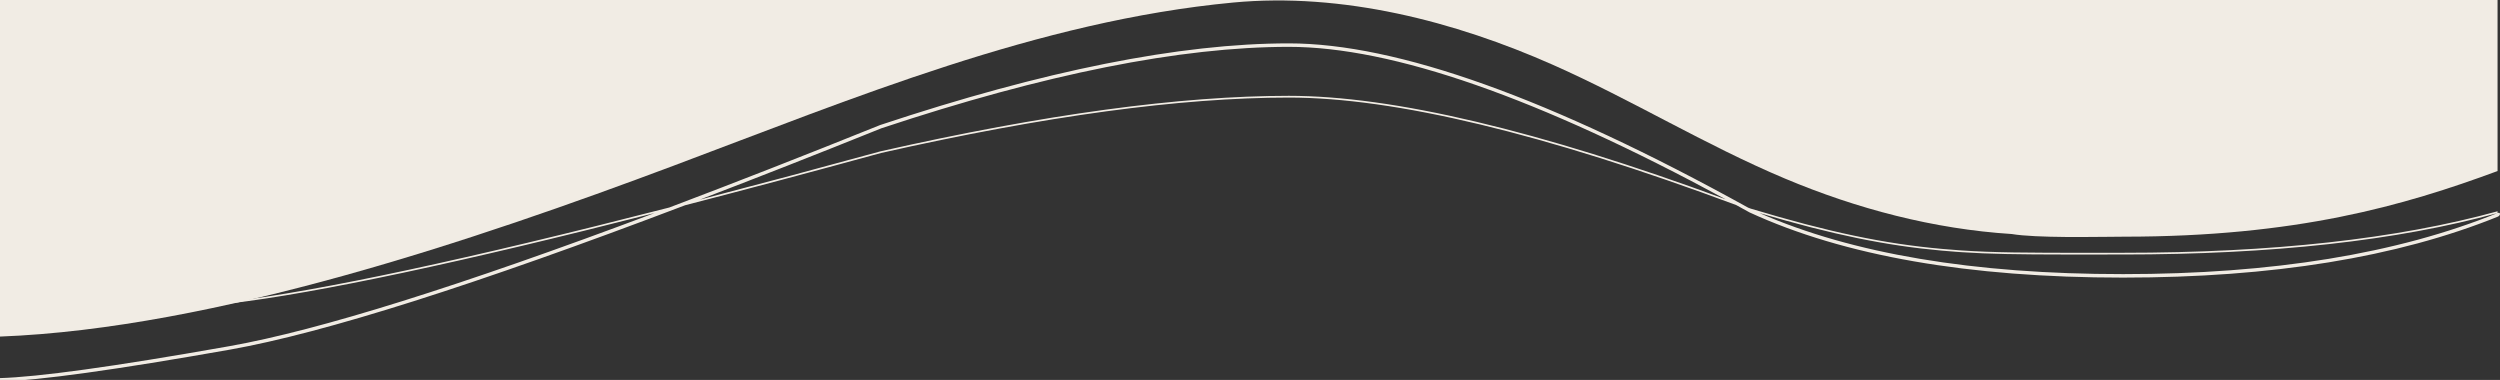 <svg height="219" viewBox="0 0 1441 219" width="1441" xmlns="http://www.w3.org/2000/svg"><rect x="0" y="0" width="1441" height="219" fill="#333333" stroke="none"/><g fill="#f1ece4"><path d="m0 194v-194h.02 1439.57v98.59c-54.23 20.05-116.1 37.83-215.18 37.83-4.57 0-14.46.19-25.44.2h-1.74c-1.72 0-3.46-.01-5.21-.02l-1.5-.01c-11.99-.11-24-.53-30.95-1.7-45.17-2.88-89.43-14.6-130.71-31.96-46.09-19.38-88.29-45.43-133.91-65.63-56.41-24.97-121.12-41.78-184.22-35.83-112.16 10.57-219.67 55.5-322.82 94.17-112.8 42.29-264.1 93.65-387.91 98.36z"/><path d="m-.41 219.95v-2c22.27-.59 65.86-6.62 130.71-18.08l2.08-.37c51.34-9.1 132.96-34.66 244.84-76.67-111.71 28.52-193.24 45.88-244.61 52.07-65.7 7.92-109.9 12.11-132.62 12.56v-1c22.45-.44 65.93-4.54 130.42-12.3l2.08-.25c52.66-6.35 137.09-24.45 253.29-54.3 37.26-14.08 77.79-29.93 121.59-47.56 94.39-31.36 172.88-47.05 235.51-47.05 62.4 0 150.66 31.59 264.77 94.7.48.18.95.36 1.43.54 45.03 13.58 77.14 20.27 110.12 23.21 3.59.32 7.04.6 10.5.84l1.3.09c17.75 1.18 36.3 1.39 76.09 1.33 4.29-.01 7.44-.01 10.22-.01h.82.4 1.19.39 2.35 1.19c86.12 0 158.1-7.97 215.94-23.92v1.01c1.74-.71 2 1.35 0 2.16-57.94 23.38-129.92 35.06-215.94 35.06-89 0-160.71-12.51-215.2-37.57-2.58-1.43-5.14-2.84-7.69-4.24-110.94-41.31-196.91-61.96-257.88-61.96-62.46 0-140.82 10.65-235.06 31.95-40.41 11.06-78.05 21.1-112.9 30.11-120.74 45.87-208.13 73.6-262.18 83.19-66.13 11.7-110.49 17.86-133.15 18.46zm403.8-104.89 2.55-.66c31.66-8.24 65.54-17.3 101.64-27.19 94.33-21.32 172.76-31.98 235.3-31.98 59.93 0 143.86 19.88 251.78 59.64-108.06-58.58-192.01-87.87-251.78-87.87-62.38 0-140.68 15.65-234.82 46.93-37.25 14.99-72.14 28.7-104.67 41.13zm820.27 42.94c86.05 0 157.96-11.71 215.72-35.13l.22-.06c-57.9 15.92-129.88 23.88-215.94 23.88h-1.19-2.34-.39-1.19c-.13 0-.27 0-.4 0h-.82c-2.78 0-5.93.01-10.22.01-4.59.01-8.9.01-12.96.01h-2.19c-29.58-.02-45.51-.31-60.81-1.32l-1.68-.11c-.37-.03-.74-.05-1.12-.08l-1.3-.1c-2.6-.19-5.22-.41-7.92-.65-31.72-2.83-62.64-9.12-104.97-21.65 53.52 23.46 123.35 35.2 209.5 35.2z"/></g></svg>